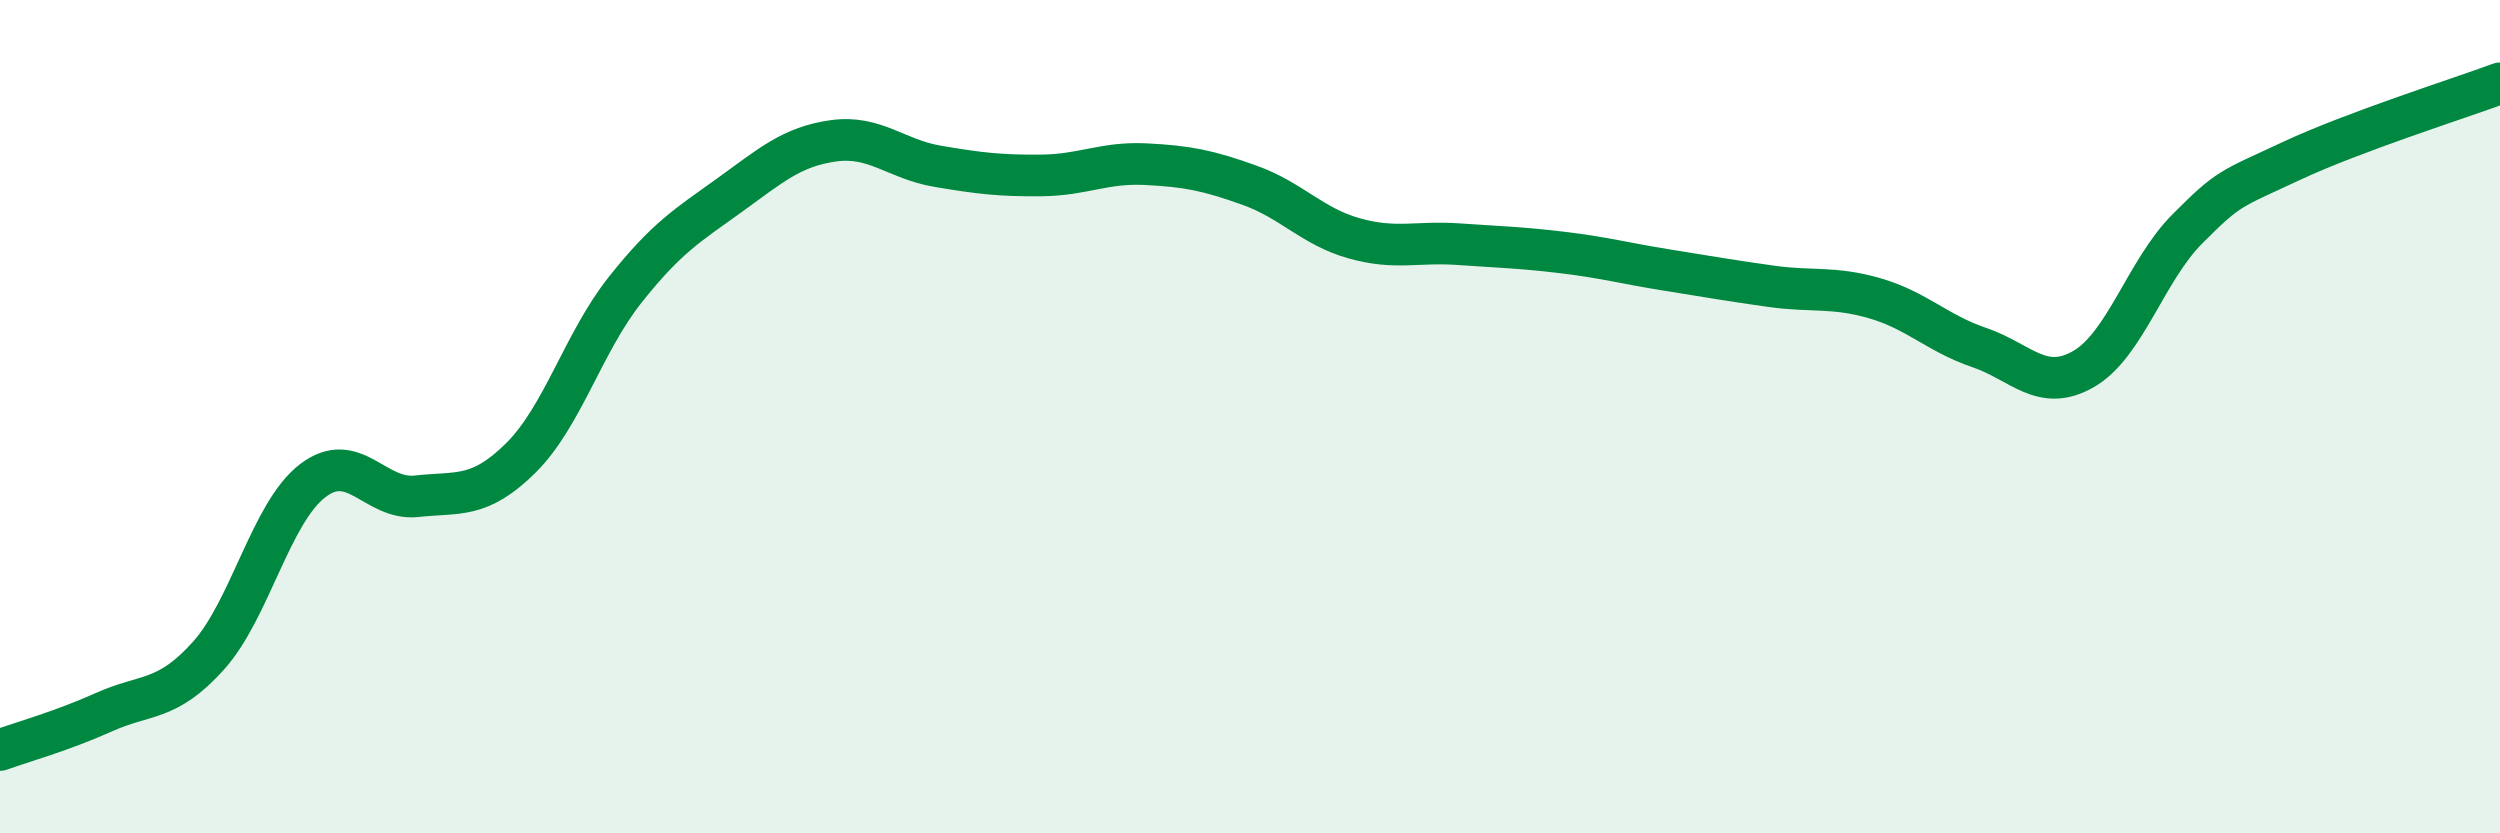 
    <svg width="60" height="20" viewBox="0 0 60 20" xmlns="http://www.w3.org/2000/svg">
      <path
        d="M 0,18 C 0.5,17.82 1.5,17.54 2.5,17.09 C 3.5,16.64 4,16.85 5,15.74 C 6,14.63 6.5,12.31 7.5,11.54 C 8.5,10.77 9,12.02 10,11.91 C 11,11.8 11.5,11.98 12.5,10.99 C 13.5,10 14,8.22 15,6.96 C 16,5.7 16.5,5.41 17.5,4.69 C 18.5,3.97 19,3.52 20,3.38 C 21,3.24 21.5,3.82 22.5,3.99 C 23.5,4.16 24,4.22 25,4.21 C 26,4.2 26.5,3.89 27.5,3.94 C 28.5,3.99 29,4.09 30,4.45 C 31,4.81 31.5,5.44 32.5,5.72 C 33.5,6 34,5.79 35,5.86 C 36,5.93 36.5,5.94 37.5,6.06 C 38.5,6.18 39,6.32 40,6.48 C 41,6.64 41.5,6.73 42.5,6.87 C 43.5,7.01 44,6.87 45,7.16 C 46,7.45 46.5,8 47.5,8.34 C 48.5,8.68 49,9.43 50,8.86 C 51,8.29 51.5,6.49 52.5,5.49 C 53.5,4.49 53.5,4.56 55,3.86 C 56.5,3.16 59,2.37 60,2L60 20L0 20Z"
        fill="#008740"
        opacity="0.1"
        stroke-linecap="round"
        stroke-linejoin="round"
      />
      <path
        d="M 0,18 C 0.5,17.82 1.5,17.54 2.5,17.09 C 3.5,16.64 4,16.85 5,15.74 C 6,14.63 6.5,12.31 7.5,11.54 C 8.5,10.77 9,12.02 10,11.91 C 11,11.8 11.5,11.98 12.5,10.99 C 13.5,10 14,8.22 15,6.96 C 16,5.7 16.5,5.41 17.5,4.69 C 18.5,3.97 19,3.52 20,3.38 C 21,3.24 21.5,3.82 22.5,3.99 C 23.5,4.16 24,4.22 25,4.21 C 26,4.2 26.5,3.89 27.5,3.94 C 28.5,3.99 29,4.09 30,4.45 C 31,4.81 31.5,5.44 32.5,5.72 C 33.5,6 34,5.79 35,5.86 C 36,5.93 36.5,5.94 37.5,6.06 C 38.5,6.18 39,6.32 40,6.48 C 41,6.64 41.5,6.73 42.5,6.87 C 43.5,7.01 44,6.87 45,7.16 C 46,7.45 46.5,8 47.5,8.34 C 48.5,8.68 49,9.43 50,8.86 C 51,8.29 51.5,6.49 52.5,5.49 C 53.5,4.49 53.5,4.56 55,3.86 C 56.5,3.16 59,2.37 60,2"
        stroke="#008740"
        stroke-width="1"
        fill="none"
        stroke-linecap="round"
        stroke-linejoin="round"
      />
    </svg>
  